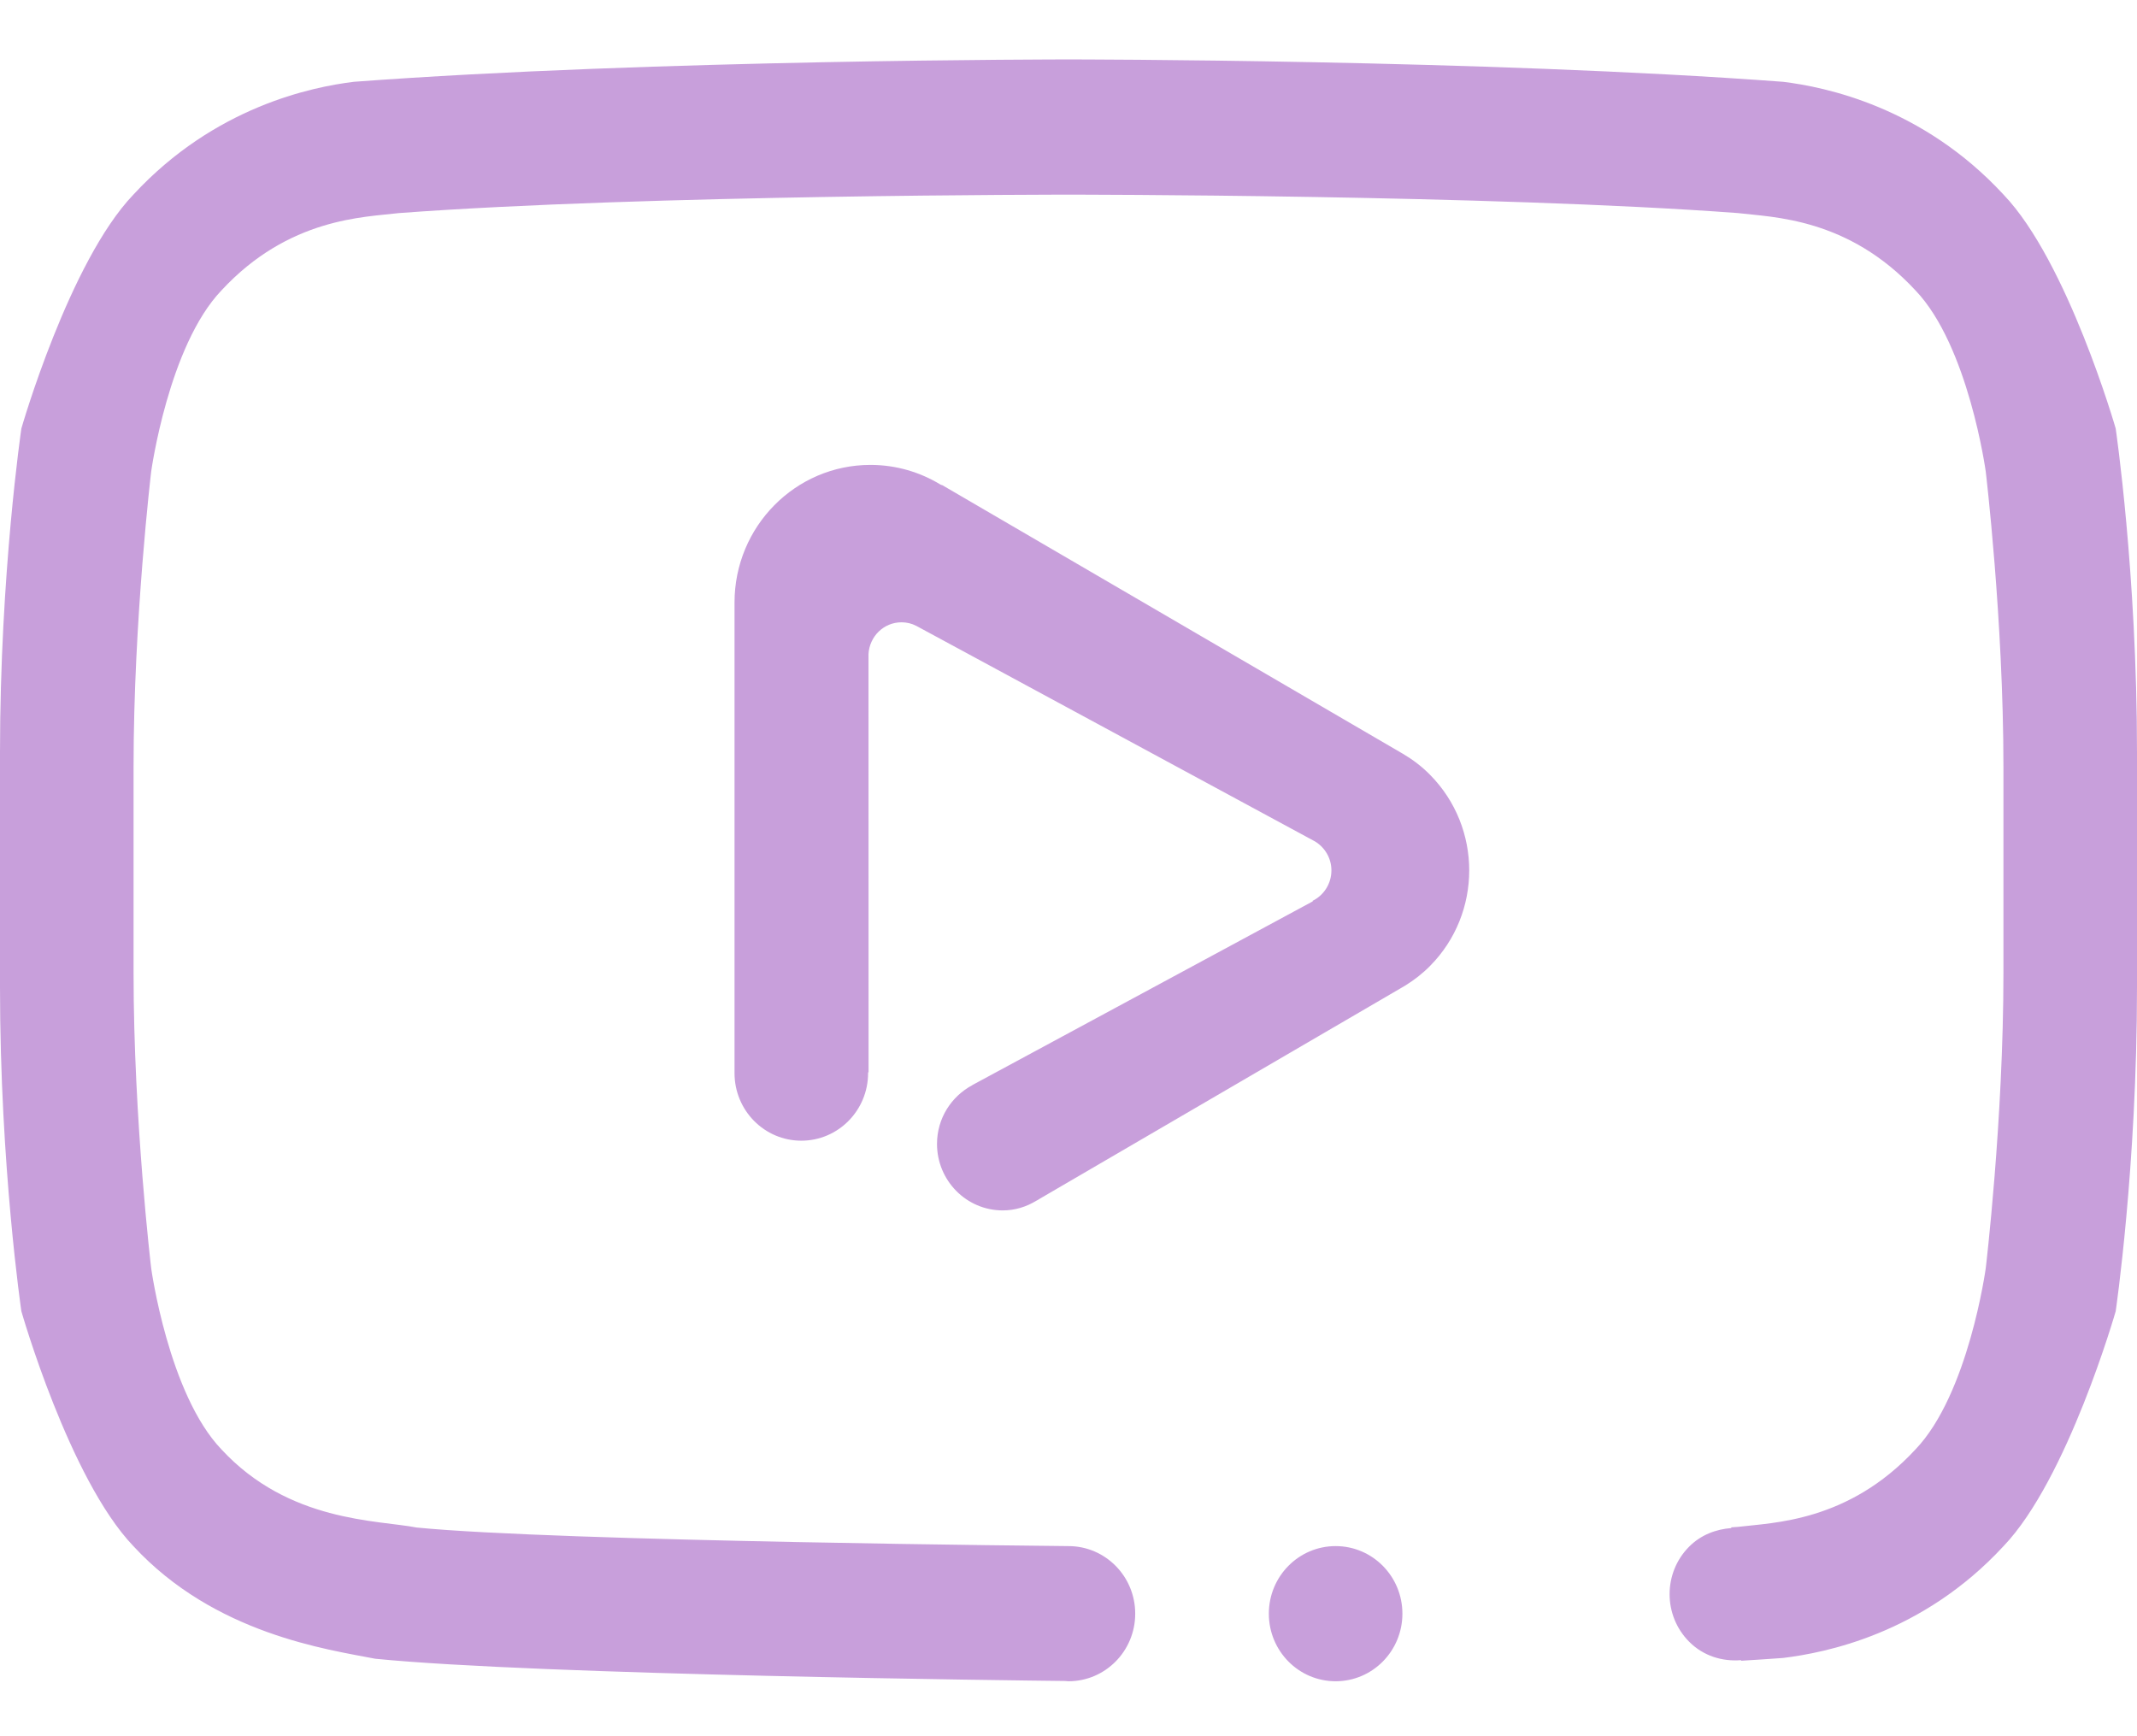 <svg width="32" height="26" viewBox="0 0 32 26" fill="none" xmlns="http://www.w3.org/2000/svg">
<path fill-rule="evenodd" clip-rule="evenodd" d="M31.681 19.636C31.681 19.636 30.962 22.149 30.002 23.153C28.785 24.471 27.327 24.751 26.701 24.828C26.496 24.843 26.284 24.857 26.072 24.87L26.071 24.861C25.792 24.884 25.505 24.799 25.292 24.583C24.904 24.191 24.904 23.554 25.292 23.163C25.468 22.985 25.696 22.9 25.925 22.883L25.924 22.872C25.958 22.869 25.994 22.867 26.026 22.865C26.545 22.801 27.674 22.795 28.682 21.706C29.477 20.877 29.735 18.993 29.735 18.993C29.735 18.993 30 16.782 30 14.571V11.485C30 9.274 29.735 7.061 29.735 7.061C29.735 7.061 29.477 5.178 28.682 4.348C27.674 3.26 26.545 3.254 26.026 3.191C22.318 2.914 15.999 2.915 15.999 2.915C15.999 2.915 9.681 2.914 5.973 3.191C5.454 3.254 4.325 3.26 3.317 4.348C2.523 5.178 2.264 7.061 2.264 7.061C2.264 7.061 2 9.274 2 11.485V14.571C2 16.782 2.264 18.993 2.264 18.993C2.264 18.993 2.523 20.877 3.317 21.706C4.325 22.795 5.65 22.761 6.24 22.875C8.36 23.084 15.999 23.153 15.999 23.153C16.552 23.153 16.999 23.606 16.999 24.165C16.999 24.724 16.552 25.177 15.999 25.177C15.982 25.177 15.966 25.174 15.95 25.173C15.318 25.166 8.068 25.084 5.62 24.84C4.907 24.701 3.215 24.471 1.997 23.153C1.037 22.149 0.32 19.636 0.32 19.636C0.32 19.636 0 17.465 0 14.787V11.266C0 8.588 0.32 6.417 0.32 6.417C0.32 6.417 1.037 3.918 1.997 2.915C3.215 1.597 4.672 1.302 5.298 1.225C9.776 0.89 15.993 0.89 15.993 0.89H16.007C16.007 0.89 22.224 0.89 26.701 1.225C27.327 1.302 28.785 1.597 30.002 2.915C30.962 3.918 31.681 6.417 31.681 6.417C31.681 6.417 32 8.588 32 11.266V14.787C32 17.465 31.681 19.636 31.681 19.636ZM20 23.153C20.553 23.153 21 23.606 21 24.165C21 24.724 20.553 25.177 20 25.177C19.447 25.177 19 24.724 19 24.165C19 23.606 19.447 23.153 20 23.153ZM15.529 17.976L15.52 17.98C15.372 18.071 15.201 18.126 15.015 18.126C14.472 18.126 14.031 17.68 14.031 17.13C14.031 16.746 14.247 16.417 14.561 16.25L14.56 16.249L19.661 13.496C19.658 13.494 19.65 13.492 19.655 13.49C19.822 13.408 19.937 13.234 19.937 13.034C19.937 12.85 19.837 12.689 19.692 12.601L13.72 9.372C13.651 9.337 13.579 9.319 13.5 9.319C13.232 9.319 13.02 9.531 13.005 9.795L13.006 16.059H12.998C12.998 16.063 12.999 16.066 12.999 16.07C12.999 16.629 12.551 17.082 11.999 17.082C11.446 17.082 10.999 16.629 10.999 16.07C10.999 16.068 10.999 16.068 10.999 16.067V9.022C10.999 7.885 11.911 6.962 13.034 6.962C13.418 6.962 13.777 7.07 14.084 7.257C14.096 7.264 14.1 7.262 14.111 7.266L21.009 11.289C21.155 11.375 21.29 11.477 21.414 11.603C22.196 12.394 22.196 13.675 21.414 14.465C21.3 14.581 21.173 14.678 21.041 14.76L15.57 17.951C15.556 17.96 15.542 17.967 15.529 17.976Z" fill="#C89FDB"/>
</svg>